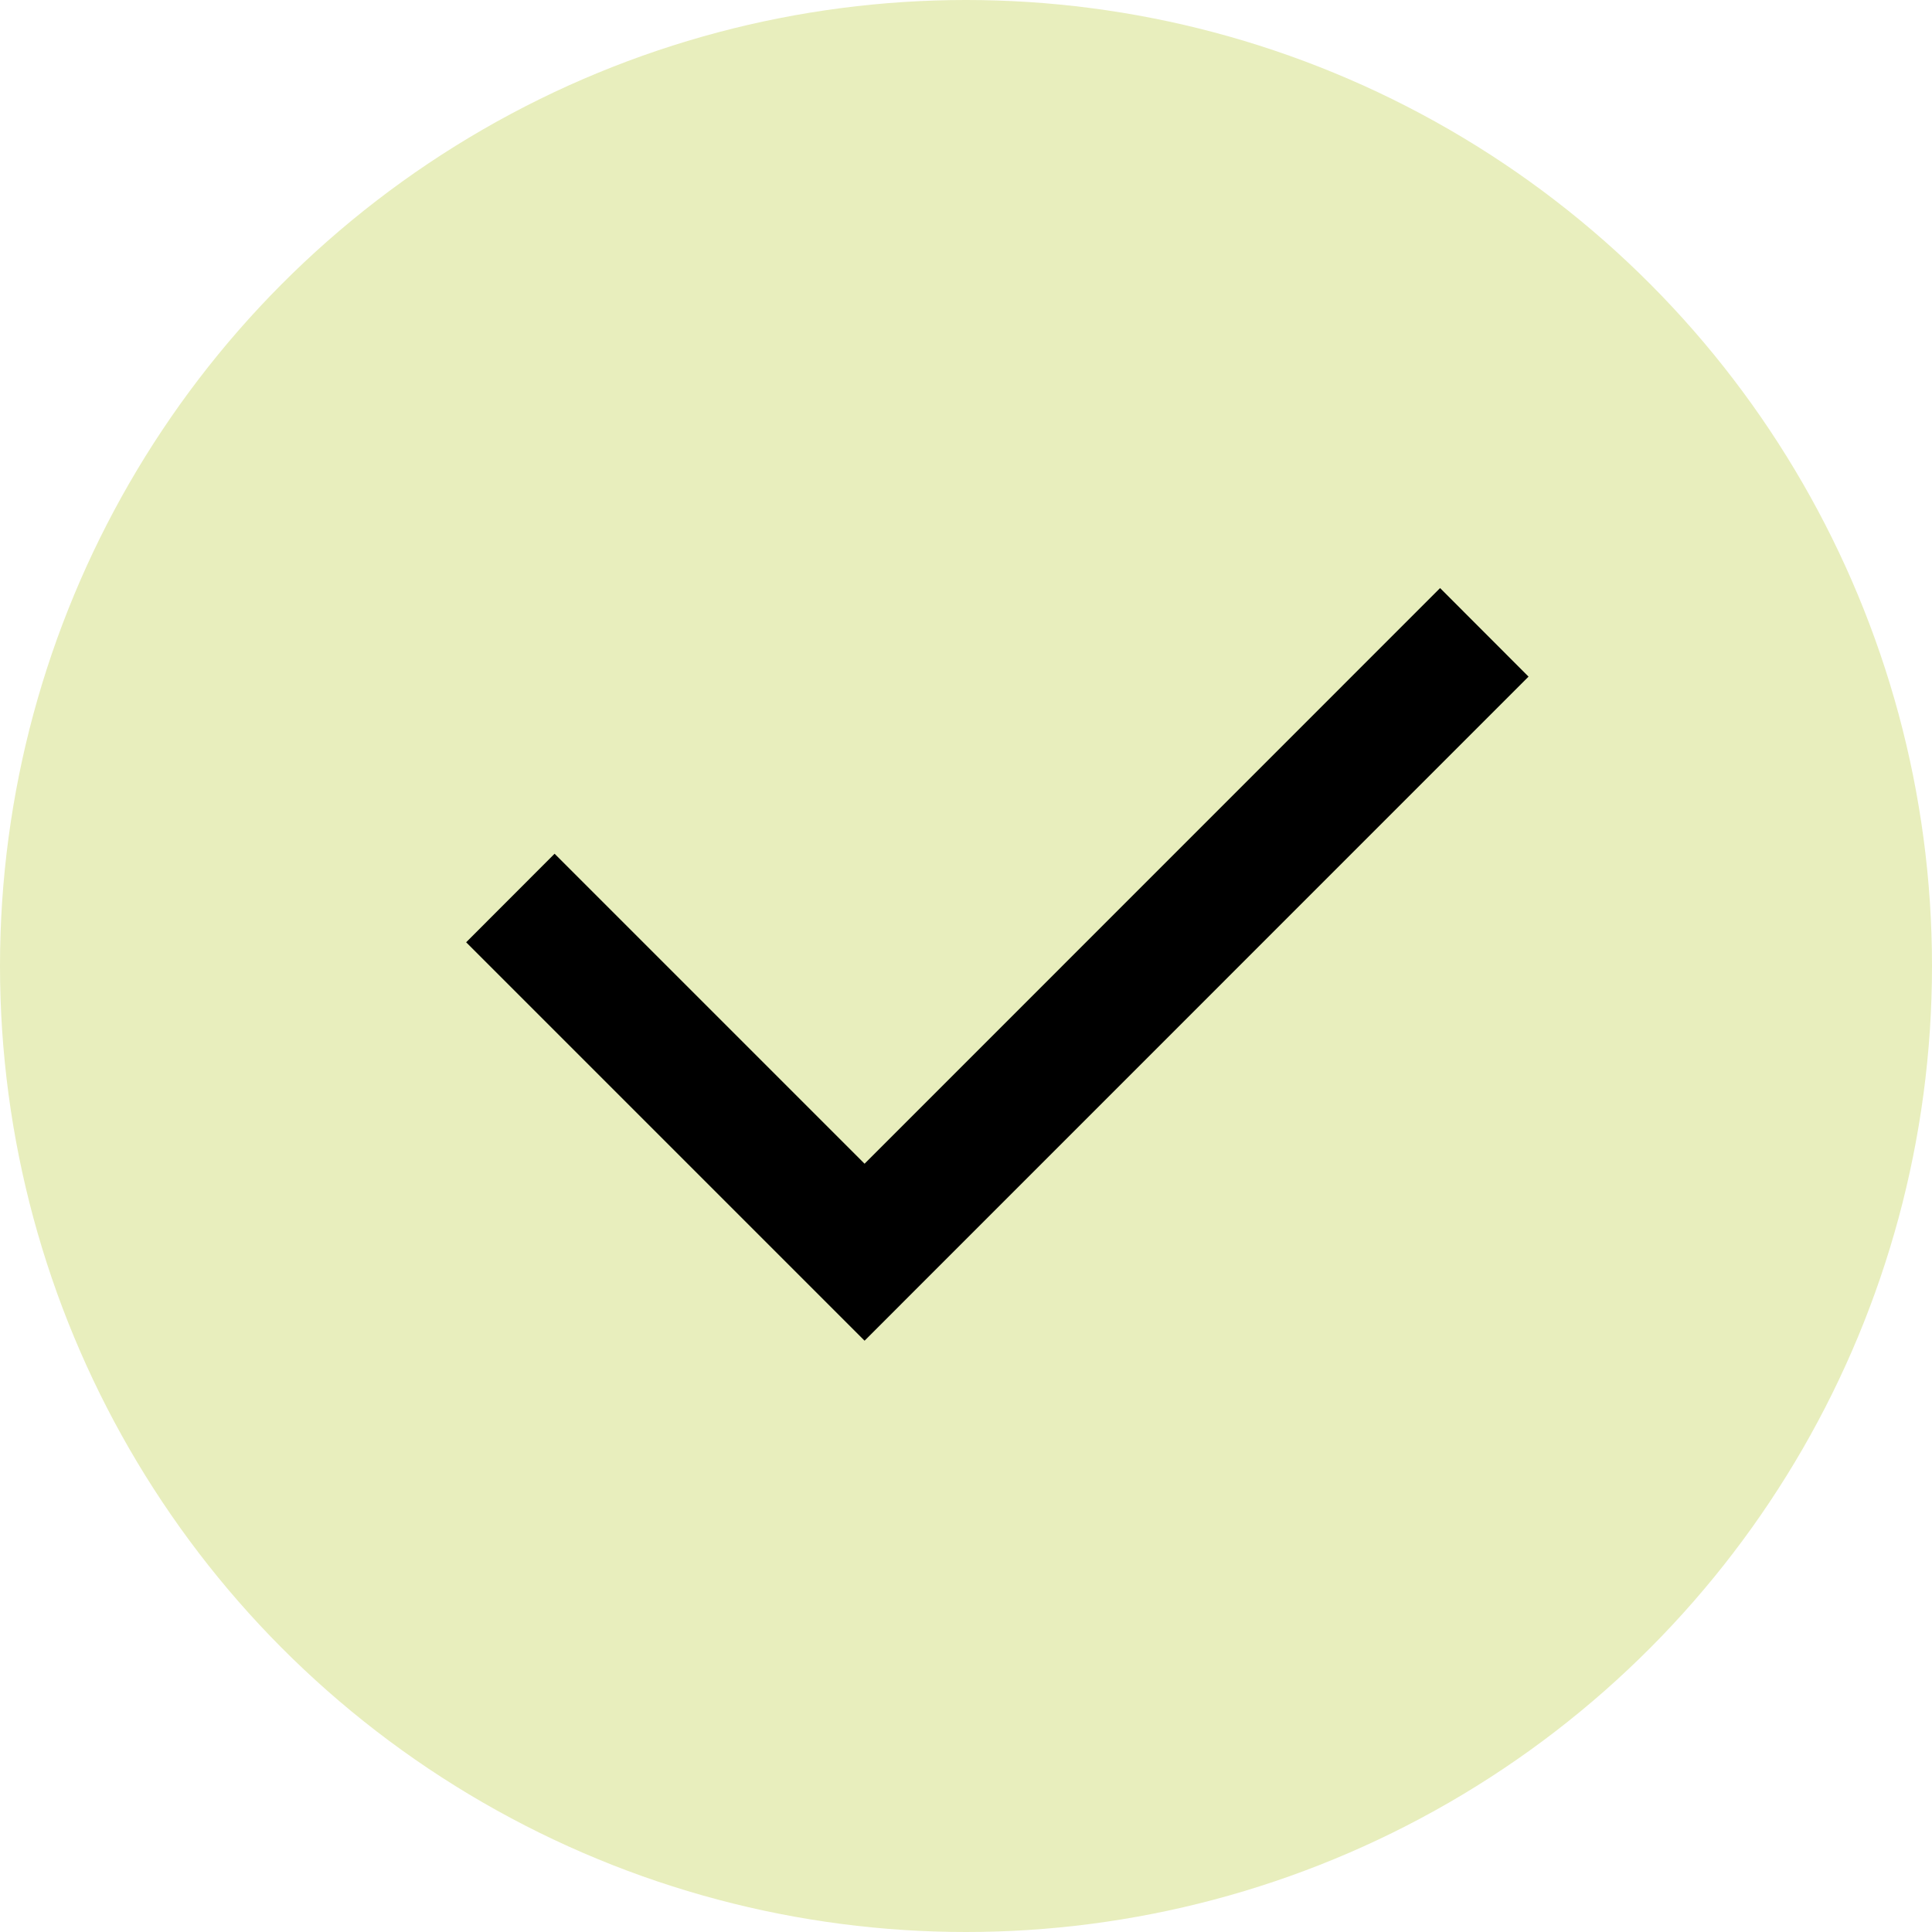 <?xml version="1.0" encoding="UTF-8"?> <svg xmlns="http://www.w3.org/2000/svg" width="18" height="18" viewBox="0 0 18 18" fill="none"><circle cx="9" cy="9" r="9" fill="#E8EEBD"></circle><path d="M14.241 6.304L8.055 12.491L4.343 8.779L5.167 7.954L8.055 10.842L13.417 5.479L14.241 6.304Z" fill="black"></path></svg> 